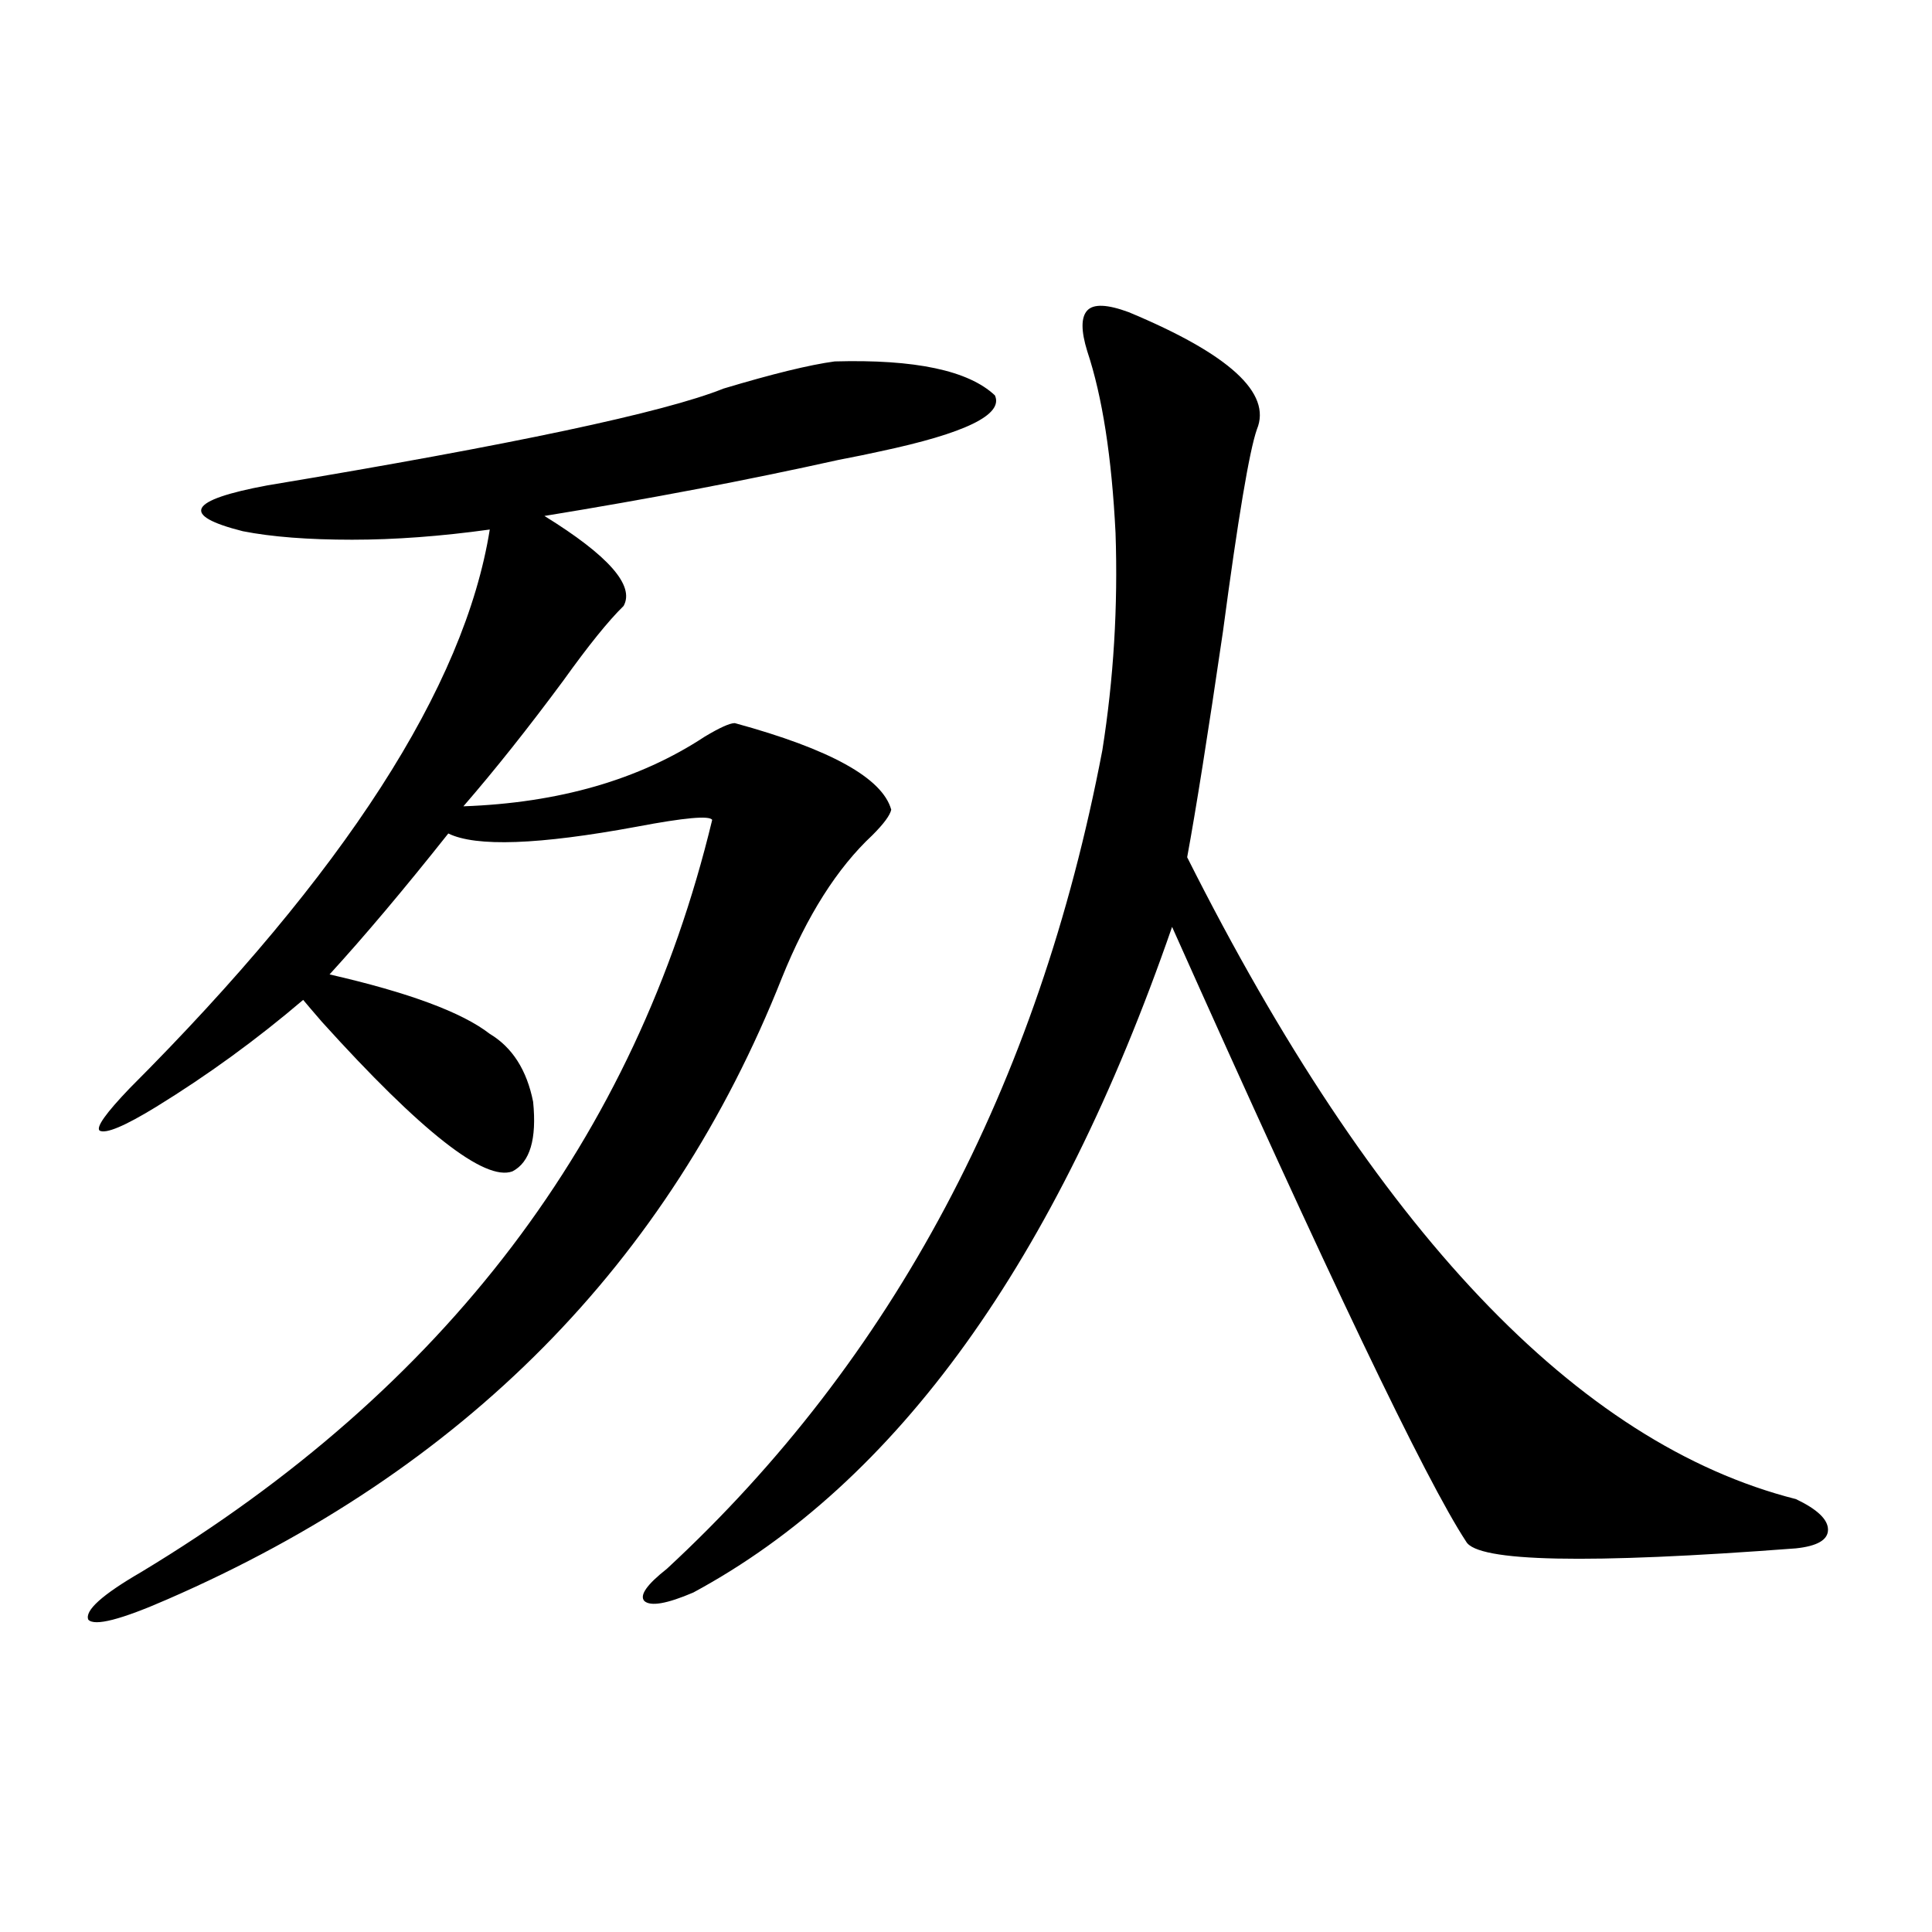 <?xml version="1.0" encoding="utf-8"?>
<!-- Generator: Adobe Illustrator 16.0.0, SVG Export Plug-In . SVG Version: 6.00 Build 0)  -->
<!DOCTYPE svg PUBLIC "-//W3C//DTD SVG 1.1//EN" "http://www.w3.org/Graphics/SVG/1.1/DTD/svg11.dtd">
<svg version="1.1" id="图层_1" xmlns="http://www.w3.org/2000/svg" xmlns:xlink="http://www.w3.org/1999/xlink" x="0px" y="0px"
	 width="1000px" height="1000px" viewBox="0 0 1000 1000" enable-background="new 0 0 1000 1000" xml:space="preserve">
<path d="M432.038,187.07c41.615-1.167,69.267,4.696,82.925,17.578c4.543,9.97-15.289,19.638-59.511,29.004
	c-5.213,1.181-12.362,2.637-21.463,4.395c-47.483,10.547-98.214,20.215-152.191,29.004c33.17,20.517,46.828,36.035,40.975,46.582
	c-7.805,7.622-18.216,20.517-31.219,38.672c-18.216,24.609-35.456,46.294-51.706,65.039c49.42-1.758,91.05-13.761,124.875-36.035
	c7.805-4.683,13.003-7.031,15.609-7.031c49.42,13.485,76.416,28.427,80.974,44.824c-0.655,2.938-3.902,7.333-9.756,13.184
	c-18.216,17.001-33.825,41.61-46.828,73.828C346.187,653.77,240.168,760.996,86.681,827.793
	c-24.069,10.547-37.728,14.063-40.975,10.547c-1.951-4.696,7.149-12.896,27.316-24.609
	c157.39-94.922,255.924-224.698,295.603-389.355c-1.311-2.335-14.313-1.167-39.023,3.516c-50.73,9.38-83.26,10.547-97.559,3.516
	c-22.773,28.716-43.261,53.036-61.462,72.949c40.975,9.38,68.611,19.638,82.925,30.762c11.707,7.031,19.177,18.759,22.438,35.156
	c1.951,19.336-1.631,31.353-10.731,36.035c-14.313,5.273-47.163-20.503-98.534-77.344c-4.558-5.273-7.805-9.077-9.756-11.426
	c-24.069,20.517-49.435,38.974-76.096,55.371c-16.265,9.97-26.021,14.063-29.268,12.305c-1.951-1.758,3.247-9.077,15.609-21.973
	c111.217-111.319,173.319-207.71,186.337-289.16c-25.365,3.516-49.114,5.273-71.218,5.273c-22.773,0-41.63-1.456-56.584-4.395
	c-32.529-8.198-28.292-16.108,12.683-23.73c126.826-21.094,205.514-37.793,236.092-50.098
	C399.844,193.524,419.021,188.828,432.038,187.07z M584.229,161.582c52.026,21.685,74.145,41.899,66.34,60.645
	c-3.902,11.138-9.756,46.005-17.561,104.59c-7.805,53.325-13.993,92.285-18.536,116.895
	c96.903,192.782,201.946,303.524,315.114,332.227c11.052,5.273,16.585,10.547,16.585,15.82s-5.533,8.501-16.585,9.668
	c-107.97,8.212-164.874,7.031-170.728-3.516c-20.822-31.641-71.553-137.687-152.191-318.164
	C546.822,652.603,464.232,767.45,358.869,824.277c-13.658,5.851-22.118,7.319-25.365,4.395c-2.606-2.938,1.296-8.501,11.707-16.699
	c117.07-108.394,192.19-249.609,225.36-423.633c5.854-36.914,8.125-74.405,6.829-112.5c-1.951-39.249-6.829-70.601-14.634-94.043
	c-3.262-10.547-3.262-17.578,0-21.094C566.014,157.188,573.163,157.489,584.229,161.582z"/>
</svg>
